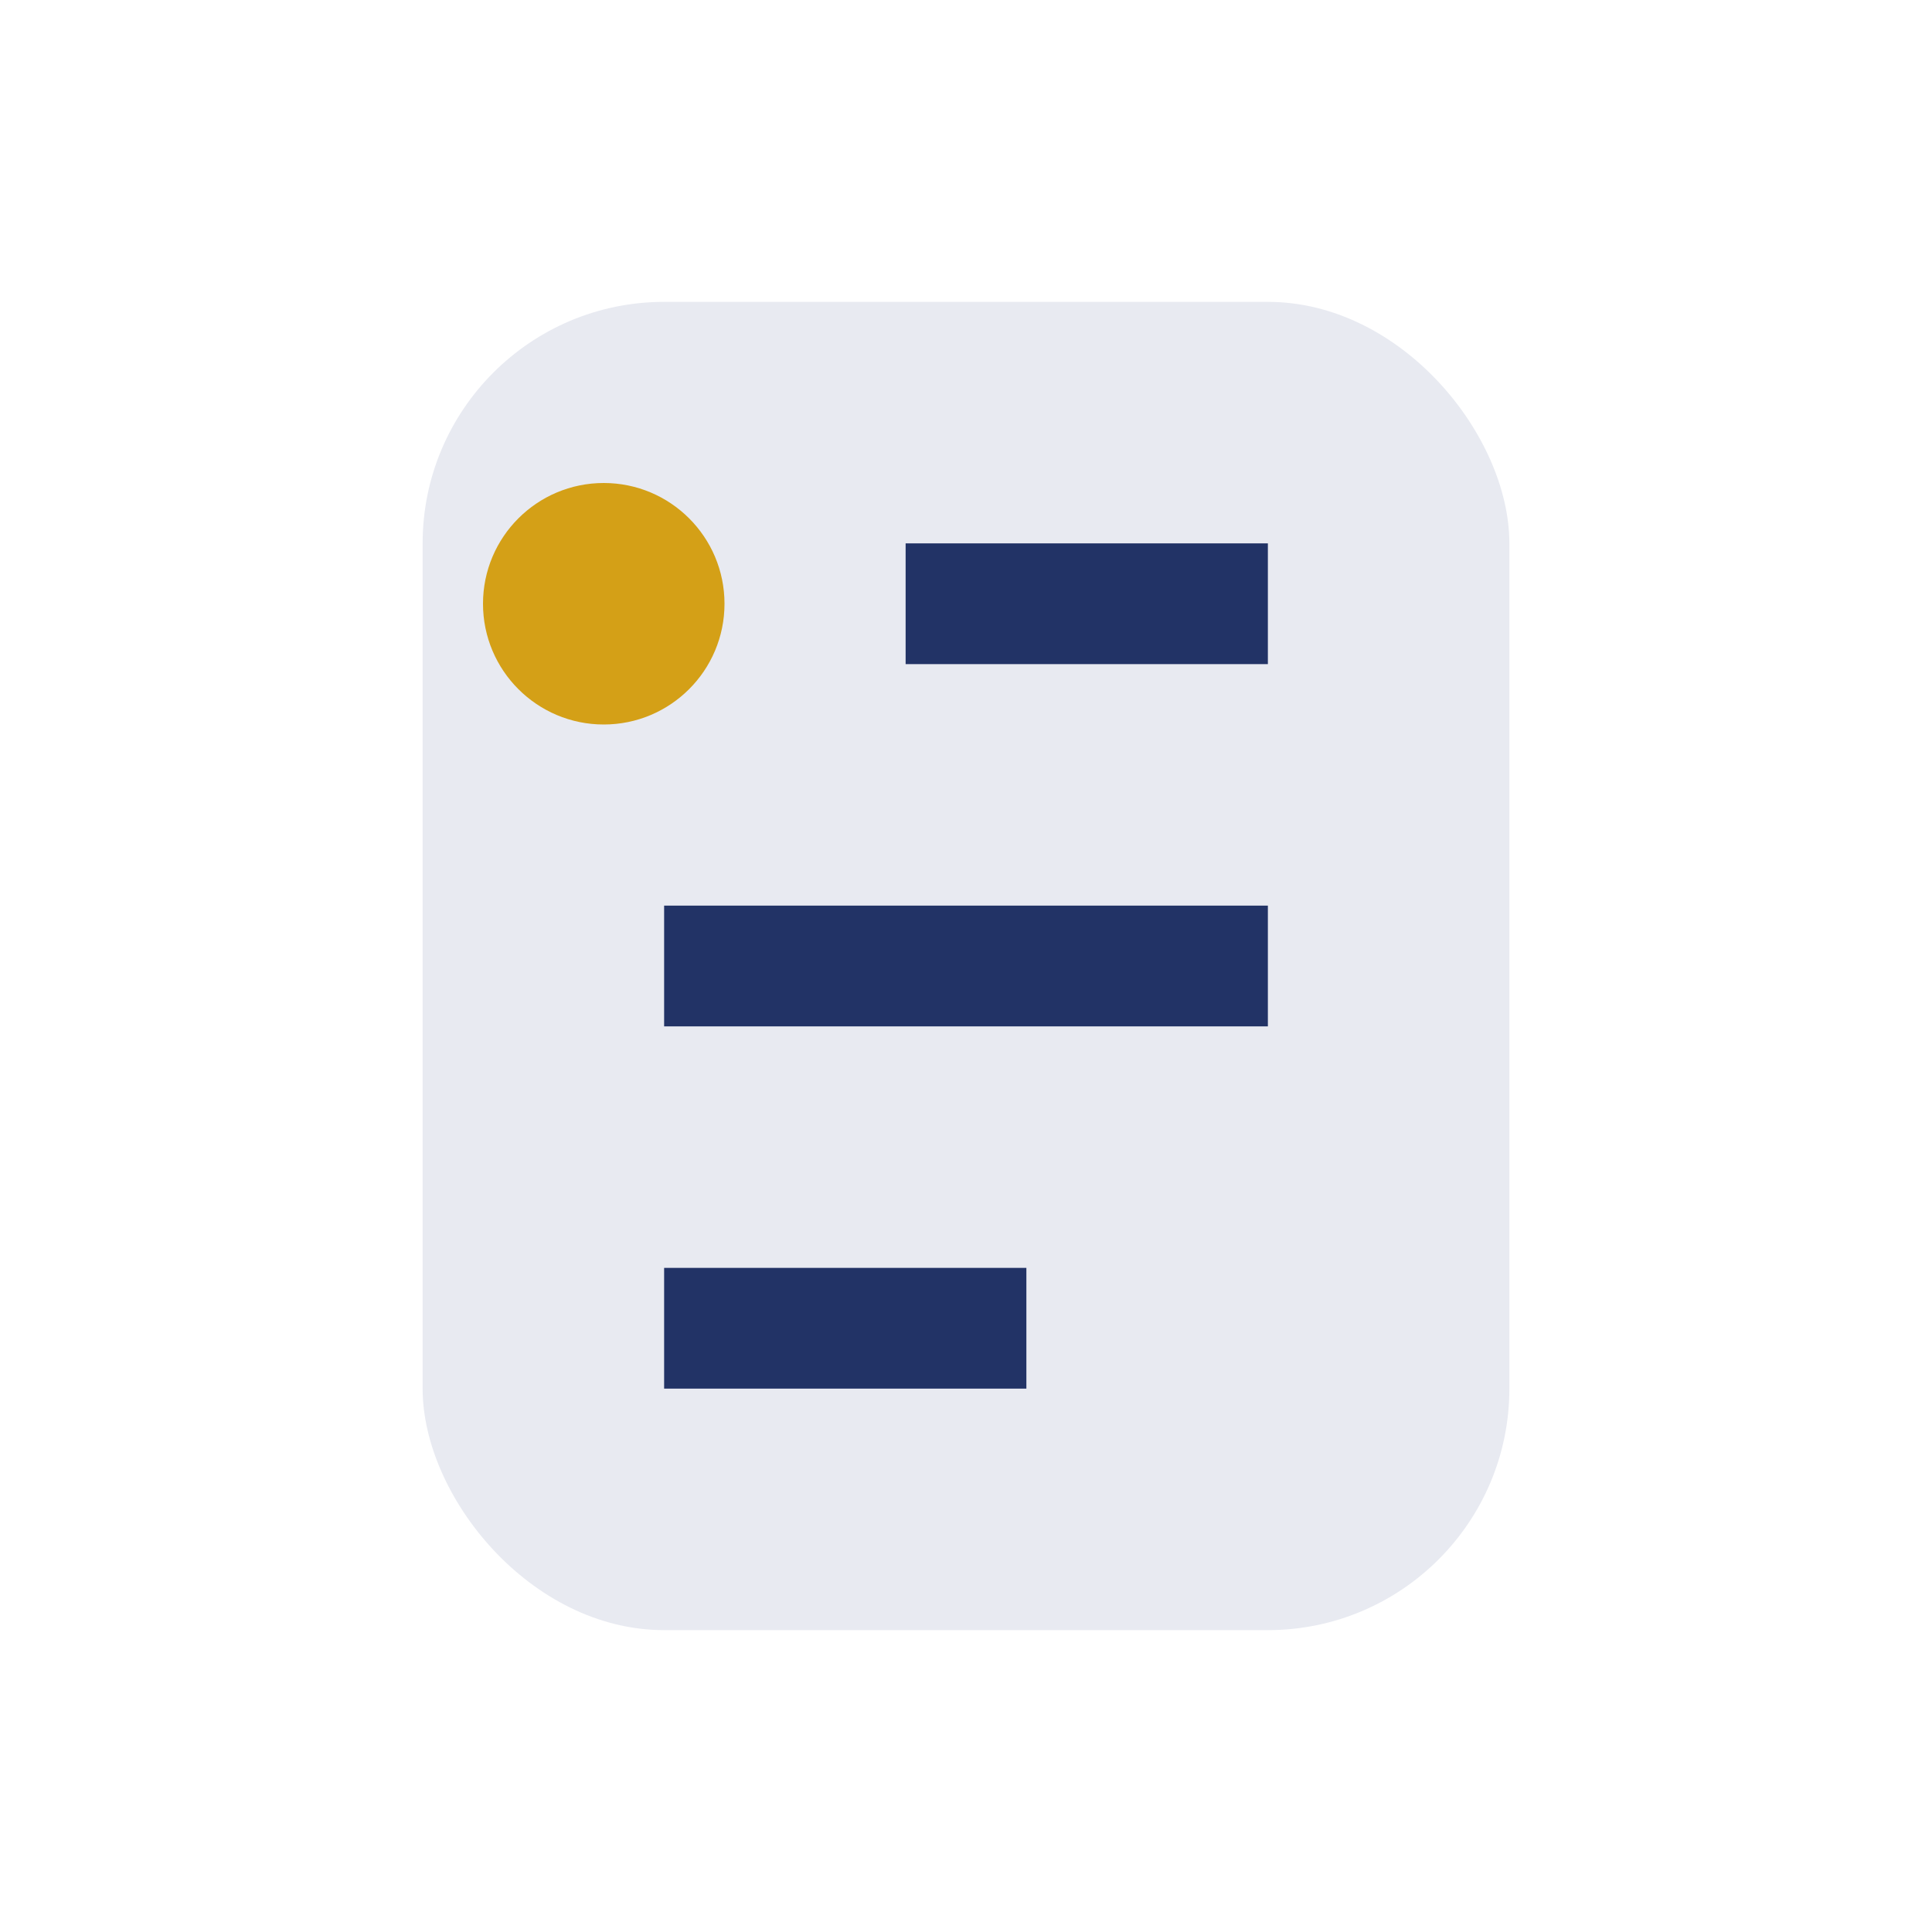<?xml version="1.0" encoding="UTF-8"?>
<svg xmlns="http://www.w3.org/2000/svg" width="32" height="32" viewBox="0 0 32 32"><rect x="7" y="5" width="18" height="22" rx="4" fill="#E8EAF1"/><path d="M15 10h6M11 16h10M11 22h6" stroke="#223366" stroke-width="2" fill="none"/><circle cx="10" cy="10" r="2" fill="#D4A017"/></svg>